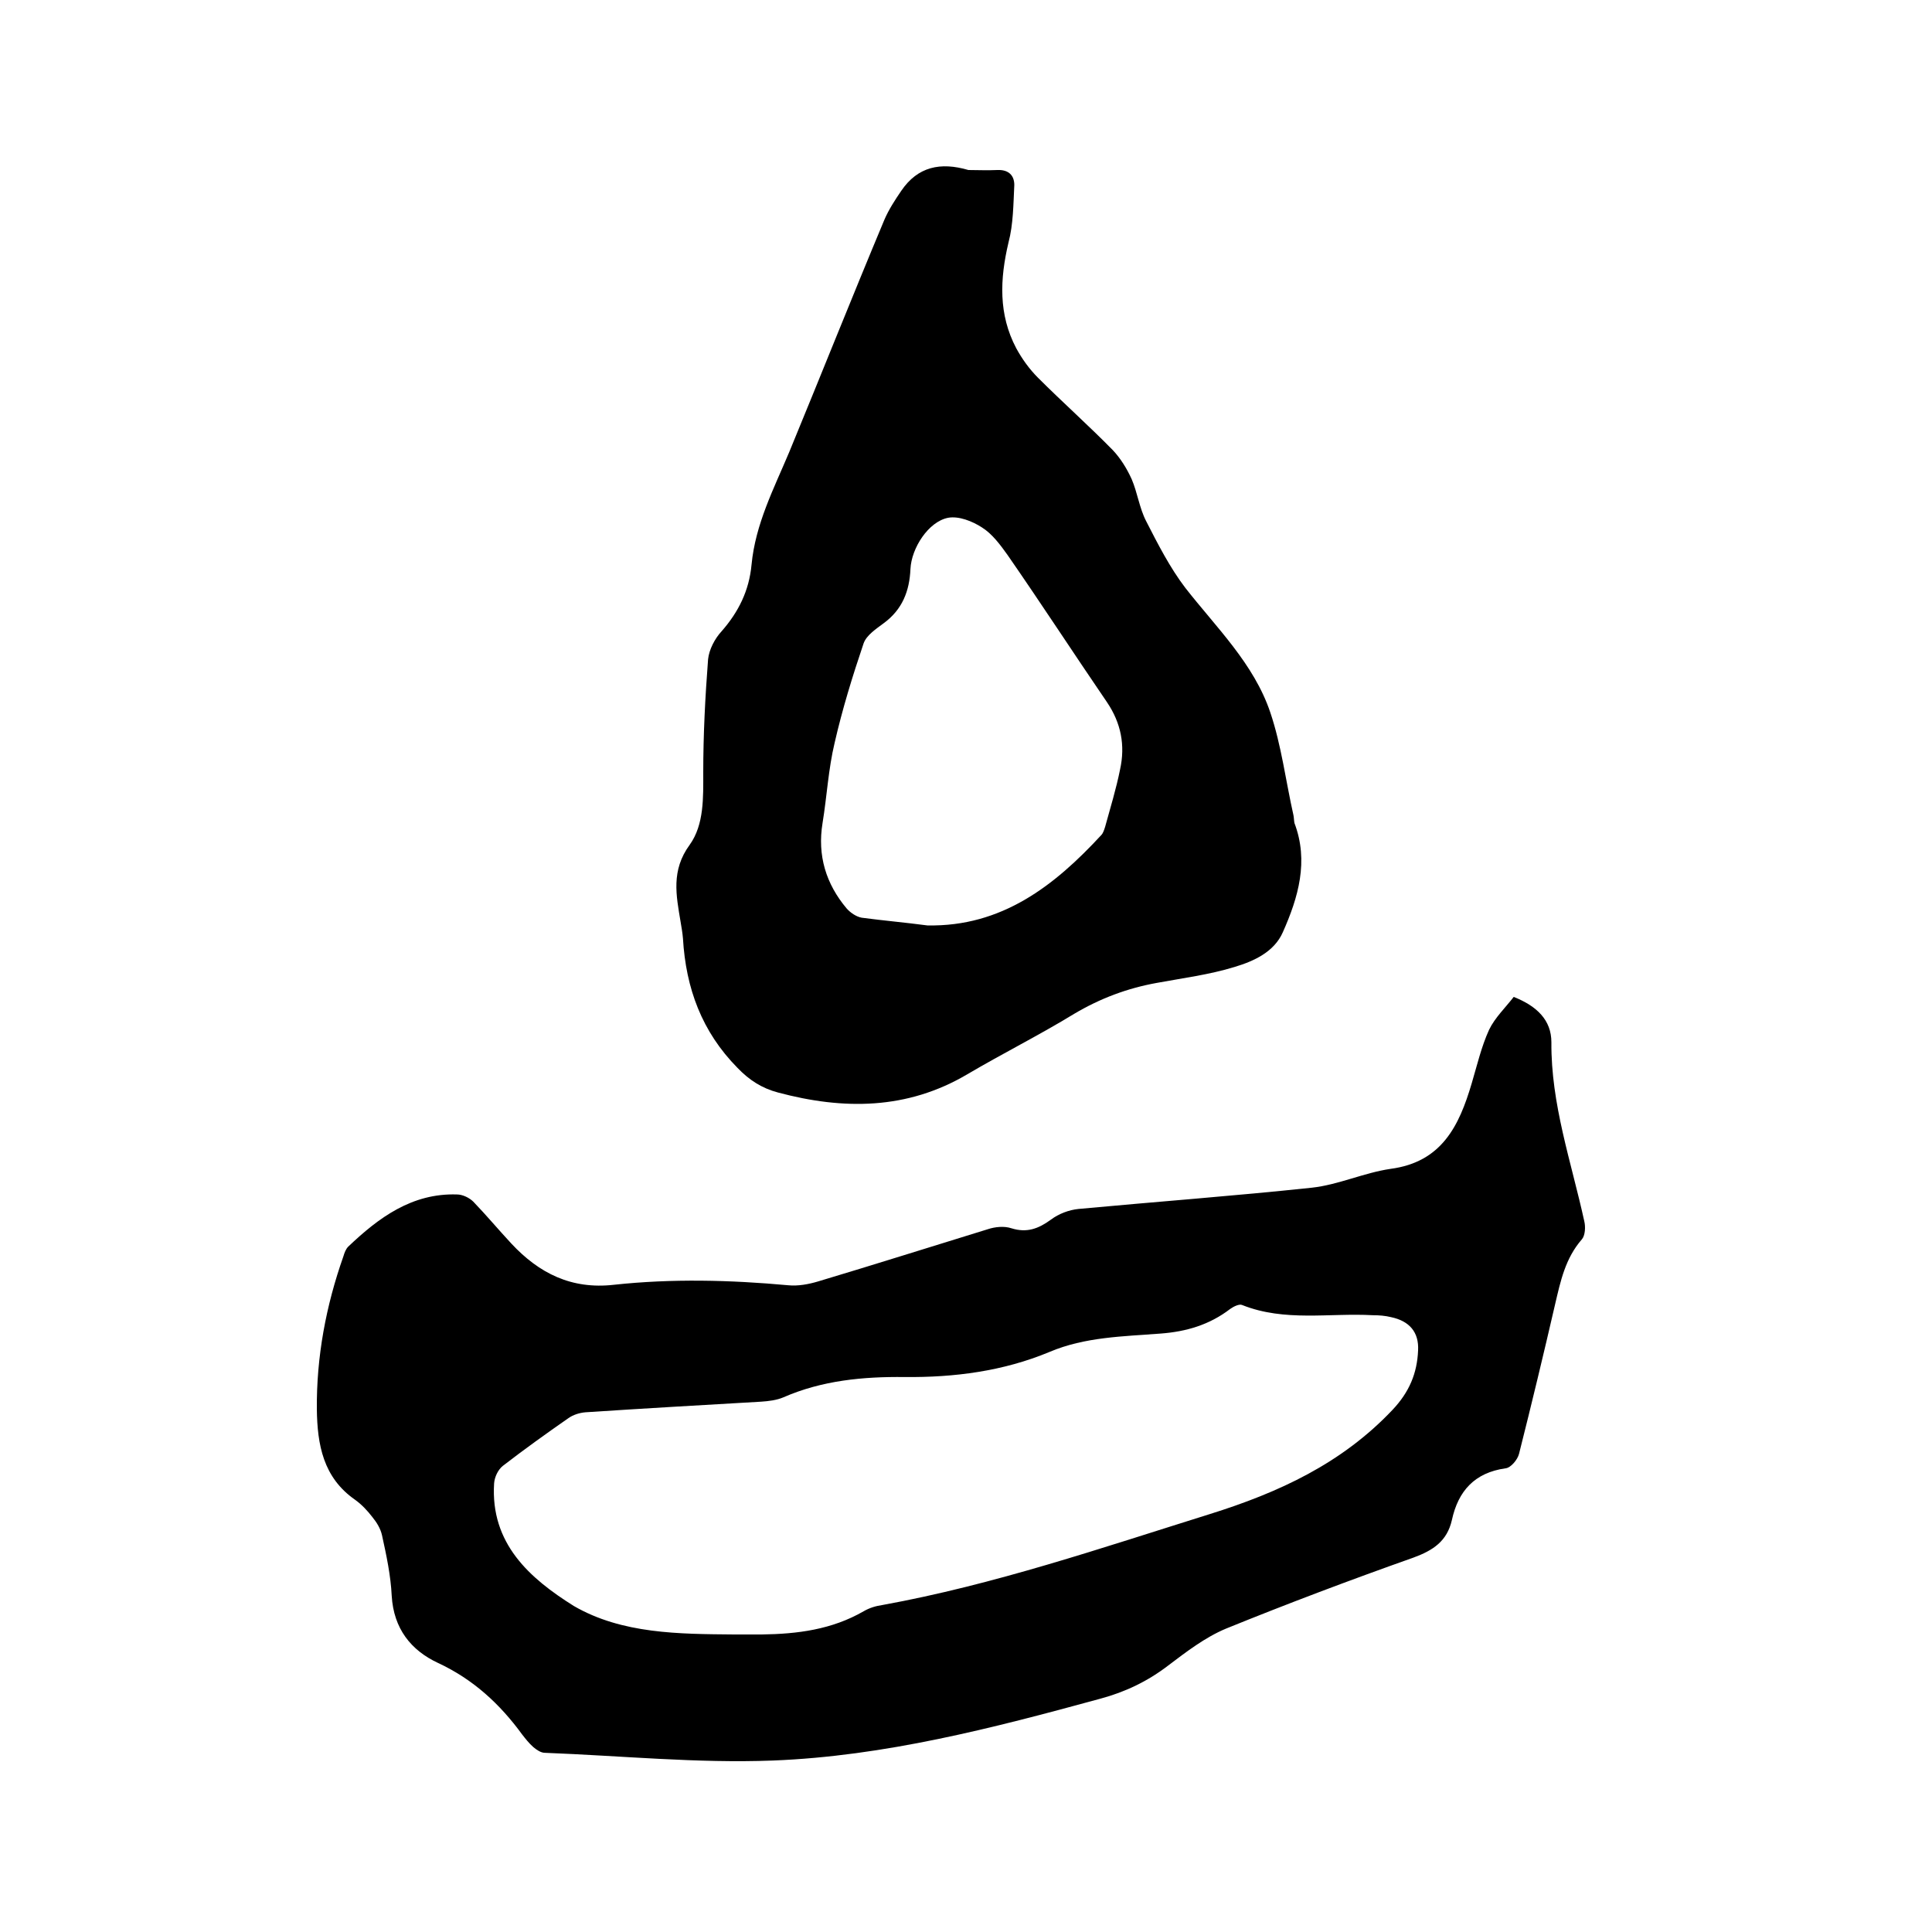 <svg enable-background="new 0 0 400 400" viewBox="0 0 400 400" xmlns="http://www.w3.org/2000/svg"><path d="m313.4 206.4c4.8 1.9 7.8 4.8 7.8 9.4-.1 12.8 4.1 24.7 6.8 37 .3 1.2.2 3-.5 3.8-3.4 3.9-4.4 8.6-5.5 13.3-2.4 10.4-4.9 20.8-7.5 31.1-.3 1.2-1.7 2.9-2.8 3-6.4.9-9.8 4.7-11.1 10.7-1 4.4-3.9 6.3-8 7.8-13 4.6-26 9.5-38.8 14.7-4.3 1.8-8.2 4.8-11.9 7.6-4.3 3.3-8.9 5.5-14.1 6.9-22.3 6.1-44.7 11.9-67.8 12.8-15.7.6-31.4-1-47.2-1.6-.8 0-1.7-.6-2.4-1.2-.9-.8-1.6-1.7-2.3-2.6-4.6-6.3-10.1-11.4-17.4-14.8-5.6-2.6-9.2-7.1-9.6-13.9-.2-4.2-1.1-8.4-2-12.5-.3-1.4-1.1-2.7-2-3.8-1-1.3-2.2-2.6-3.6-3.6-6.6-4.6-7.8-11.4-7.9-18.7-.1-10.9 1.9-21.5 5.5-31.7.2-.7.5-1.5 1-2 6.3-6 13.2-11.1 22.5-10.8 1.2 0 2.6.7 3.4 1.5 2.7 2.8 5.2 5.8 7.9 8.7 5.7 6.1 12.4 9.5 21.2 8.5 12-1.3 24.1-1 36.1.1 2 .2 4.2-.2 6.2-.8 11.7-3.5 23.4-7.2 35.1-10.8 1.5-.5 3.4-.7 4.9-.2 3.2 1 5.6.1 8.2-1.8 1.6-1.2 3.7-2 5.7-2.2 16.1-1.5 32.3-2.7 48.3-4.4 5.5-.6 10.8-3.1 16.3-3.9 10.6-1.4 14.2-8.9 16.8-17.7 1.1-3.7 2-7.6 3.6-11.1 1.2-2.5 3.4-4.6 5.1-6.8zm-161.4 132h5.7c7.4-.1 14.5-1 21.1-4.8 1.2-.7 2.5-1.1 3.9-1.3 23.1-4.2 45.3-11.8 67.7-18.8 14.4-4.5 27.4-10.5 37.9-21.6 3.5-3.7 5.1-7.6 5.3-12.3.2-3.8-1.8-6.1-5.6-6.9-1.2-.3-2.5-.4-3.8-.4-9-.5-18.2 1.4-27-2.1-.6-.3-1.8.3-2.5.8-4.3 3.3-9.1 4.7-14.4 5.1-7.8.6-15.7.7-23 3.8-9.6 4-19.7 5.3-30 5.2-8.6-.1-17.1.7-25.1 4.2-1.4.6-3.1.8-4.6.9-12.1.7-24.3 1.4-36.4 2.2-1.2.1-2.5.5-3.5 1.2-4.6 3.2-9.2 6.5-13.6 9.9-1 .8-1.7 2.3-1.8 3.6-.8 12.5 7.4 19.7 16.5 25.4 10 5.8 21.8 5.8 33.2 5.9z"/><path d="m200.5 35.2c1.8 0 3.9.1 6 0 2.3-.1 3.5 1.1 3.5 3.1-.2 4-.2 8.1-1.2 11.9-1.8 7.6-2.1 14.9 1.6 21.9 1.2 2.2 2.7 4.3 4.5 6.1 5.1 5.1 10.5 9.9 15.5 15 1.6 1.7 2.9 3.8 3.9 6 1.2 2.8 1.6 6 3 8.7 2.4 4.7 4.9 9.6 8.1 13.8 6.4 8.2 14.2 15.7 17.6 25.8 2.3 6.8 3.2 14.2 4.8 21.3.1.5.1 1.1.2 1.6 3 7.9.8 15.4-2.4 22.6-1.8 4.1-6 6-10 7.2-5.2 1.6-10.7 2.3-16.1 3.3-6.1 1.1-11.7 3.2-17.1 6.4-7.2 4.4-14.8 8.2-22.1 12.5-12.5 7.4-25.7 7.4-39.2 3.8-3.4-.9-6-2.6-8.4-5.1-7.4-7.5-10.7-16.5-11.3-26.8-.1-1.2-.3-2.3-.5-3.5-.9-5.4-2-10.6 1.9-15.9 3-4.2 2.8-9.8 2.8-15 0-7.8.4-15.6 1-23.4.2-2 1.4-4.3 2.8-5.8 3.5-4 5.7-8.4 6.2-13.8.8-8.4 4.6-15.7 7.8-23.3 6.6-16 13-32.1 19.7-48.1.9-2.1 2.2-4.1 3.5-6 3.4-5 8.1-6 13.9-4.3zm-8.5 156.4c15.4.3 26.3-8.2 36-18.7.4-.4.6-1.1.8-1.7 1.1-4 2.3-7.9 3.1-11.9 1.1-5 .2-9.6-2.7-13.9-6.9-10.1-13.6-20.4-20.6-30.5-1.5-2.1-3.2-4.4-5.3-5.7-2-1.3-4.8-2.4-7-2-4.1.8-7.6 6.3-7.8 10.6-.2 4.6-1.7 8.4-5.5 11.2-1.6 1.2-3.6 2.5-4.2 4.2-2.3 6.8-4.4 13.6-6 20.6-1.3 5.4-1.6 11.1-2.5 16.6-1.1 6.7.7 12.6 5 17.7.8.9 2 1.7 3.1 1.9 4.5.6 9.1 1 13.6 1.6z"/></svg>